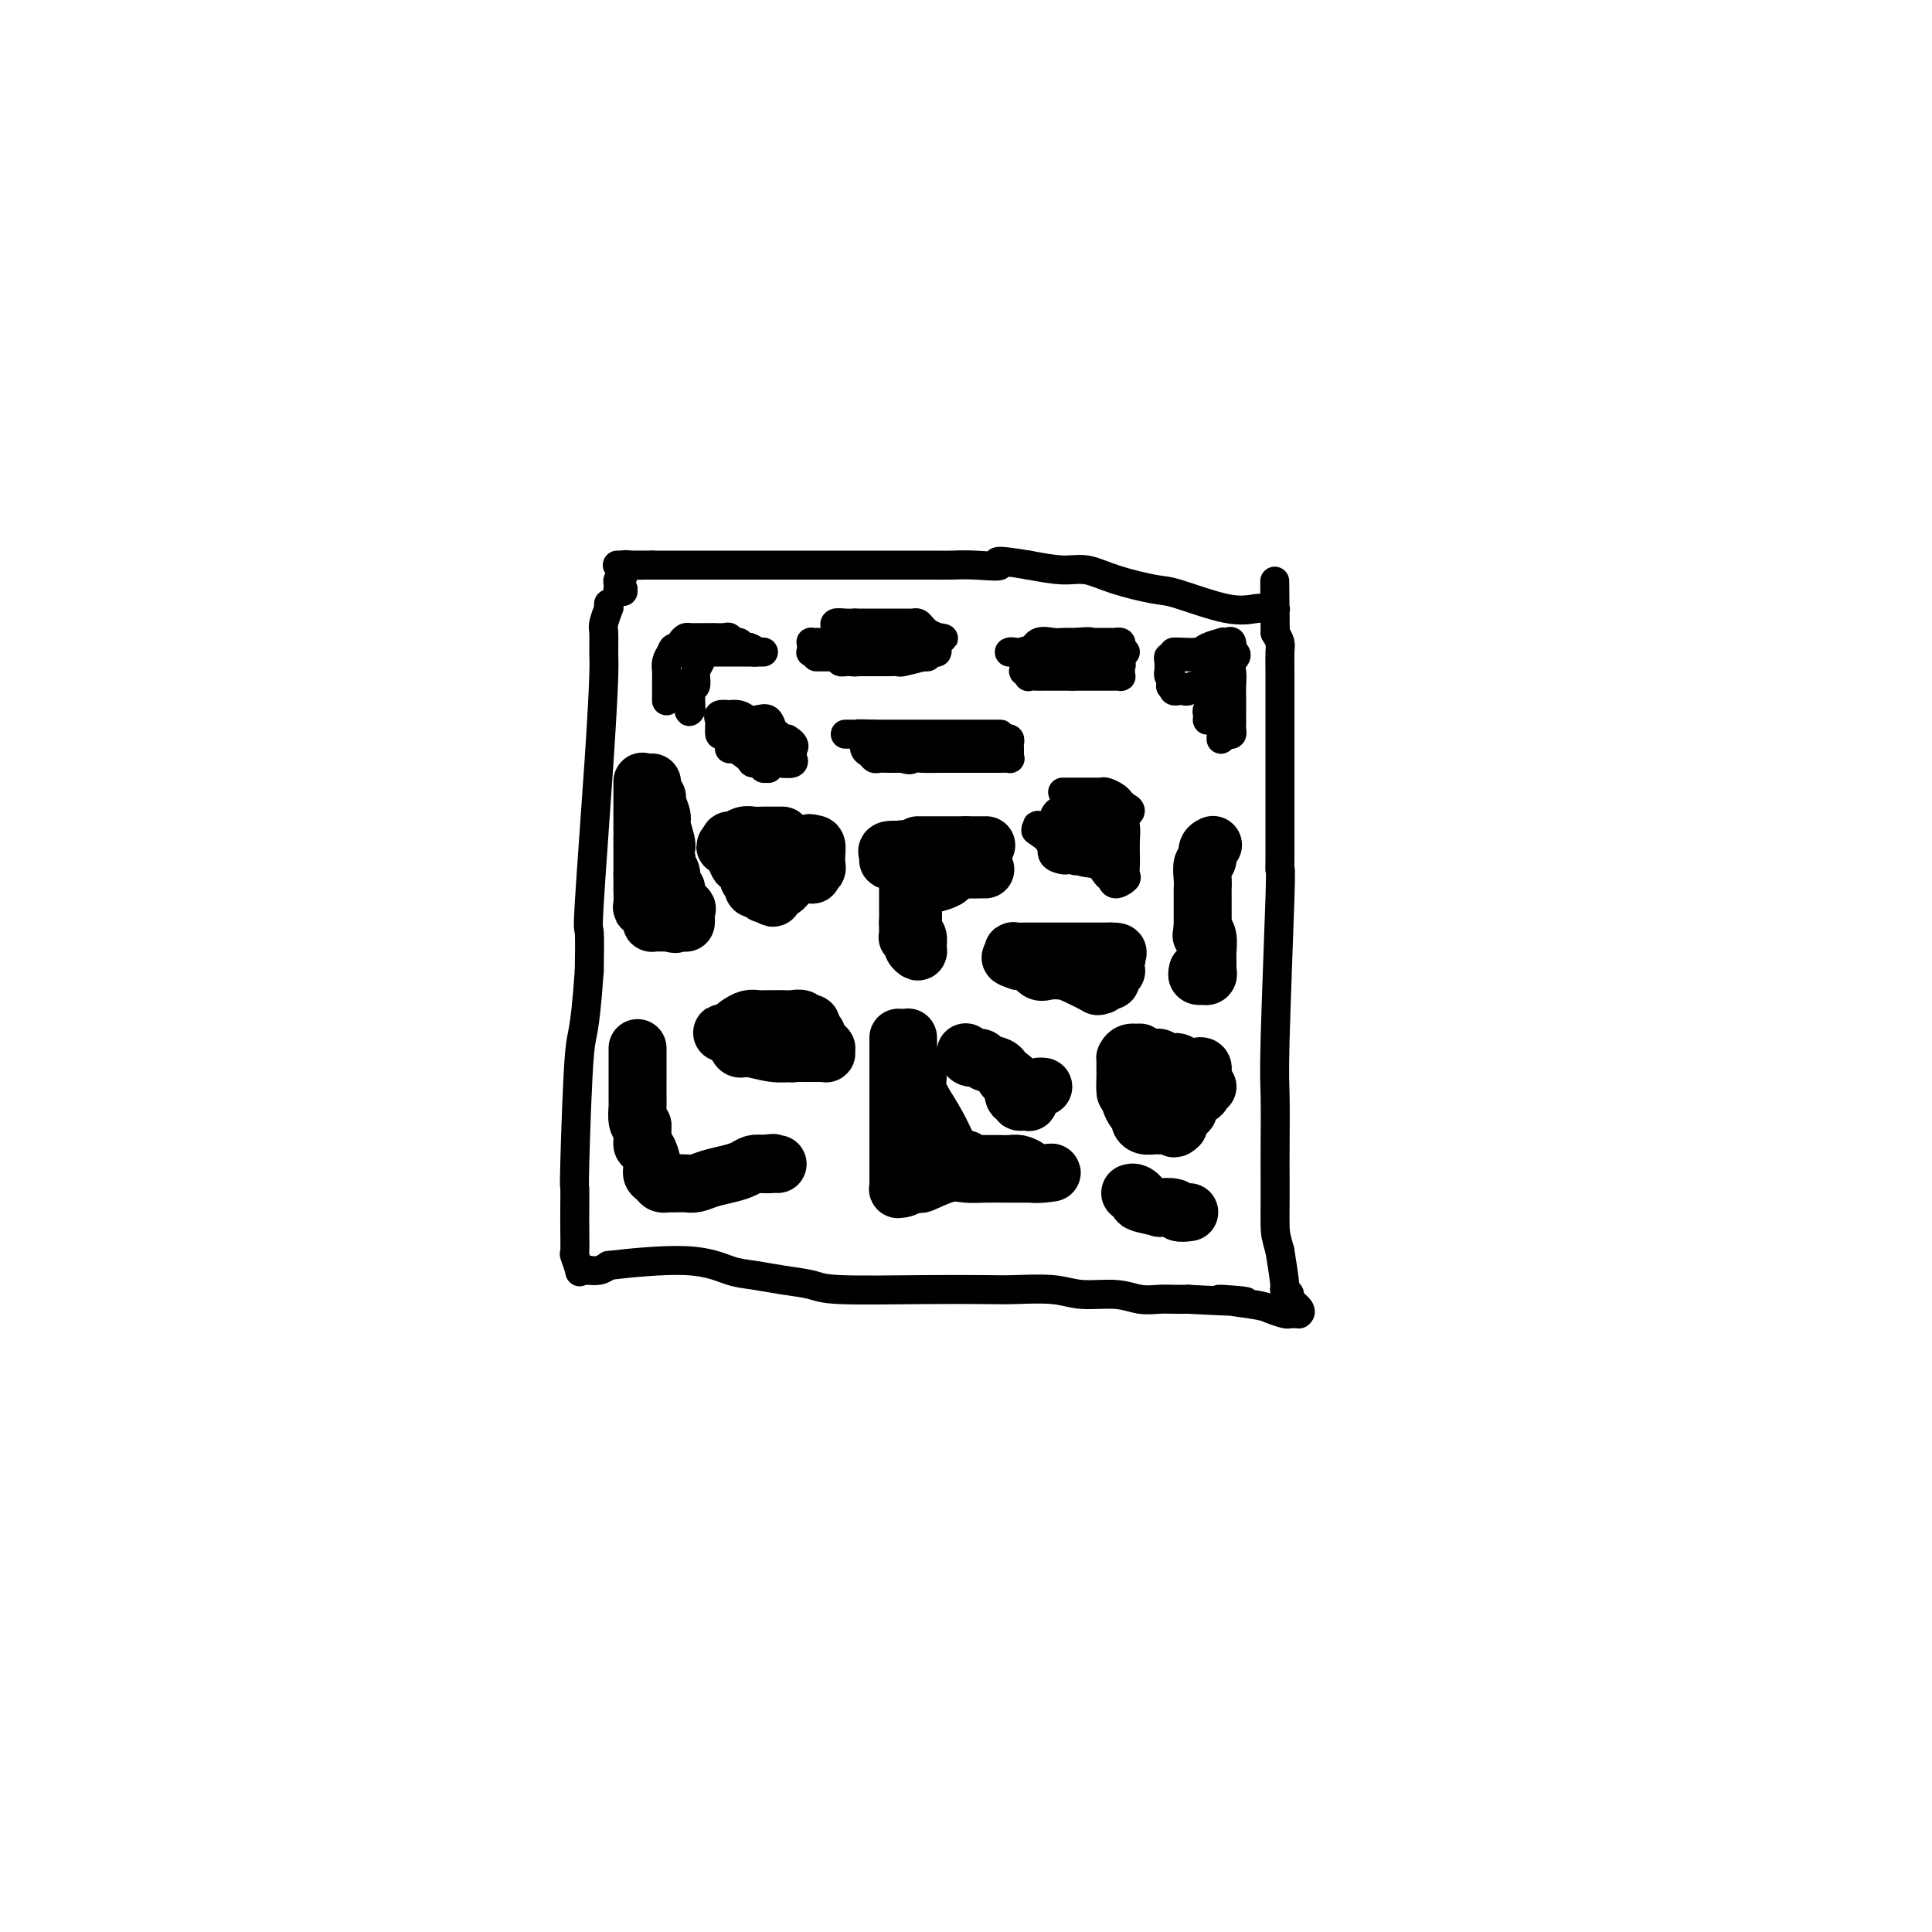 <svg viewBox='0 0 400 400' version='1.1' xmlns='http://www.w3.org/2000/svg' xmlns:xlink='http://www.w3.org/1999/xlink'><g fill='none' stroke='#000000' stroke-width='6' stroke-linecap='round' stroke-linejoin='round'><path d='M126,125c-0.030,0.505 -0.061,1.010 0,1c0.061,-0.010 0.213,-0.534 0,0c-0.213,0.534 -0.791,2.127 -1,3c-0.209,0.873 -0.049,1.028 0,2c0.049,0.972 -0.011,2.762 0,4c0.011,1.238 0.094,1.923 0,5c-0.094,3.077 -0.365,8.546 -1,18c-0.635,9.454 -1.632,22.891 -2,29c-0.368,6.109 -0.105,4.888 0,6c0.105,1.112 0.053,4.556 0,8'/><path d='M122,201c-1.011,14.276 -1.539,11.964 -2,17c-0.461,5.036 -0.856,17.418 -1,23c-0.144,5.582 -0.039,4.364 0,5c0.039,0.636 0.011,3.128 0,4c-0.011,0.872 -0.004,0.126 0,0c0.004,-0.126 0.005,0.370 0,1c-0.005,0.630 -0.016,1.395 0,3c0.016,1.605 0.060,4.052 0,5c-0.060,0.948 -0.222,0.398 0,1c0.222,0.602 0.828,2.357 1,3c0.172,0.643 -0.092,0.173 0,0c0.092,-0.173 0.538,-0.049 1,0c0.462,0.049 0.938,0.023 1,0c0.062,-0.023 -0.291,-0.045 0,0c0.291,0.045 1.226,0.156 2,0c0.774,-0.156 1.387,-0.578 2,-1'/><path d='M126,262c4.067,-0.490 11.236,-1.214 16,-1c4.764,0.214 7.124,1.368 9,2c1.876,0.632 3.269,0.744 5,1c1.731,0.256 3.800,0.657 6,1c2.200,0.343 4.531,0.628 6,1c1.469,0.372 2.076,0.831 6,1c3.924,0.169 11.166,0.049 17,0c5.834,-0.049 10.261,-0.028 13,0c2.739,0.028 3.789,0.064 6,0c2.211,-0.064 5.582,-0.227 8,0c2.418,0.227 3.883,0.846 6,1c2.117,0.154 4.888,-0.155 7,0c2.112,0.155 3.566,0.773 5,1c1.434,0.227 2.848,0.061 4,0c1.152,-0.061 2.044,-0.017 3,0c0.956,0.017 1.978,0.009 3,0'/><path d='M246,269c19.838,1.034 9.434,0.119 7,0c-2.434,-0.119 3.102,0.556 6,1c2.898,0.444 3.159,0.655 4,1c0.841,0.345 2.264,0.824 3,1c0.736,0.176 0.785,0.048 1,0c0.215,-0.048 0.596,-0.015 1,0c0.404,0.015 0.833,0.011 1,0c0.167,-0.011 0.074,-0.030 0,0c-0.074,0.030 -0.129,0.109 0,0c0.129,-0.109 0.442,-0.406 0,-1c-0.442,-0.594 -1.638,-1.485 -2,-2c-0.362,-0.515 0.109,-0.653 0,-1c-0.109,-0.347 -0.799,-0.901 -1,-1c-0.201,-0.099 0.085,0.257 0,-1c-0.085,-1.257 -0.543,-4.129 -1,-7'/><path d='M265,259c-0.845,-2.901 -0.958,-3.654 -1,-5c-0.042,-1.346 -0.012,-3.285 0,-5c0.012,-1.715 0.007,-3.207 0,-5c-0.007,-1.793 -0.016,-3.888 0,-7c0.016,-3.112 0.057,-7.243 0,-10c-0.057,-2.757 -0.211,-4.142 0,-12c0.211,-7.858 0.789,-22.189 1,-29c0.211,-6.811 0.057,-6.103 0,-6c-0.057,0.103 -0.015,-0.401 0,-2c0.015,-1.599 0.004,-4.295 0,-7c-0.004,-2.705 -0.000,-5.421 0,-10c0.000,-4.579 -0.003,-11.023 0,-15c0.003,-3.977 0.011,-5.489 0,-7c-0.011,-1.511 -0.041,-3.022 0,-4c0.041,-0.978 0.155,-1.422 0,-2c-0.155,-0.578 -0.577,-1.289 -1,-2'/><path d='M264,131c-0.156,-20.150 -0.044,-6.523 0,-2c0.044,4.523 0.022,-0.056 0,-2c-0.022,-1.944 -0.045,-1.253 0,-1c0.045,0.253 0.157,0.068 0,0c-0.157,-0.068 -0.582,-0.019 -1,0c-0.418,0.019 -0.829,0.008 -1,0c-0.171,-0.008 -0.101,-0.013 0,0c0.101,0.013 0.233,0.043 0,0c-0.233,-0.043 -0.830,-0.161 -2,0c-1.170,0.161 -2.914,0.599 -6,0c-3.086,-0.599 -7.516,-2.237 -10,-3c-2.484,-0.763 -3.022,-0.652 -5,-1c-1.978,-0.348 -5.396,-1.155 -8,-2c-2.604,-0.845 -4.393,-1.727 -6,-2c-1.607,-0.273 -3.030,0.065 -5,0c-1.970,-0.065 -4.485,-0.532 -7,-1'/><path d='M213,117c-9.025,-1.547 -6.089,-0.415 -6,0c0.089,0.415 -2.669,0.111 -5,0c-2.331,-0.111 -4.234,-0.030 -5,0c-0.766,0.030 -0.394,0.008 -5,0c-4.606,-0.008 -14.192,-0.002 -21,0c-6.808,0.002 -10.840,0.001 -13,0c-2.160,-0.001 -2.447,-0.000 -3,0c-0.553,0.000 -1.370,0.000 -2,0c-0.630,-0.000 -1.072,-0.000 -2,0c-0.928,0.000 -2.343,0.000 -4,0c-1.657,-0.000 -3.557,-0.000 -5,0c-1.443,0.000 -2.428,0.000 -3,0c-0.572,-0.000 -0.731,-0.000 -1,0c-0.269,0.000 -0.649,0.000 -1,0c-0.351,-0.000 -0.672,-0.000 -1,0c-0.328,0.000 -0.664,0.000 -1,0'/><path d='M135,117c-12.718,-0.004 -5.513,-0.015 -3,0c2.513,0.015 0.334,0.055 -1,0c-1.334,-0.055 -1.822,-0.207 -2,0c-0.178,0.207 -0.047,0.773 0,1c0.047,0.227 0.009,0.117 0,0c-0.009,-0.117 0.012,-0.239 0,0c-0.012,0.239 -0.056,0.838 0,1c0.056,0.162 0.211,-0.114 0,0c-0.211,0.114 -0.789,0.619 -1,1c-0.211,0.381 -0.054,0.638 0,1c0.054,0.362 0.004,0.829 0,1c-0.004,0.171 0.037,0.046 0,0c-0.037,-0.046 -0.154,-0.013 0,0c0.154,0.013 0.577,0.007 1,0'/><path d='M129,122c0.000,0.833 0.000,0.417 0,0'/><path d='M138,145c-0.000,0.090 -0.000,0.180 0,0c0.000,-0.180 0.000,-0.628 0,-1c-0.000,-0.372 -0.001,-0.666 0,-1c0.001,-0.334 0.003,-0.708 0,-1c-0.003,-0.292 -0.011,-0.501 0,-1c0.011,-0.499 0.041,-1.288 0,-2c-0.041,-0.712 -0.155,-1.346 0,-2c0.155,-0.654 0.577,-1.327 1,-2'/><path d='M139,135c0.394,-1.575 0.878,-0.513 1,0c0.122,0.513 -0.118,0.477 0,0c0.118,-0.477 0.595,-1.396 1,-2c0.405,-0.604 0.739,-0.894 1,-1c0.261,-0.106 0.448,-0.028 1,0c0.552,0.028 1.471,0.008 2,0c0.529,-0.008 0.670,-0.002 1,0c0.330,0.002 0.848,-0.001 1,0c0.152,0.001 -0.061,0.004 0,0c0.061,-0.004 0.398,-0.016 1,0c0.602,0.016 1.471,0.061 2,0c0.529,-0.061 0.719,-0.226 1,0c0.281,0.226 0.653,0.844 1,1c0.347,0.156 0.670,-0.150 1,0c0.330,0.150 0.666,0.757 1,1c0.334,0.243 0.667,0.121 1,0'/><path d='M155,134c1.729,0.536 1.053,0.876 1,1c-0.053,0.124 0.519,0.033 1,0c0.481,-0.033 0.873,-0.009 1,0c0.127,0.009 -0.010,0.002 0,0c0.010,-0.002 0.168,-0.001 0,0c-0.168,0.001 -0.661,0.000 -1,0c-0.339,-0.000 -0.525,-0.000 -1,0c-0.475,0.000 -1.241,0.000 -2,0c-0.759,-0.000 -1.513,-0.000 -2,0c-0.487,0.000 -0.708,0.000 -1,0c-0.292,-0.000 -0.656,-0.000 -1,0c-0.344,0.000 -0.670,0.000 -1,0c-0.330,-0.000 -0.666,-0.000 -1,0c-0.334,0.000 -0.667,0.000 -1,0'/><path d='M147,135c-1.869,0.014 -1.040,0.049 -1,0c0.040,-0.049 -0.707,-0.180 -1,0c-0.293,0.180 -0.131,0.673 0,1c0.131,0.327 0.232,0.488 0,1c-0.232,0.512 -0.798,1.376 -1,2c-0.202,0.624 -0.040,1.007 0,1c0.040,-0.007 -0.042,-0.406 0,0c0.042,0.406 0.207,1.615 0,2c-0.207,0.385 -0.788,-0.055 -1,0c-0.212,0.055 -0.057,0.606 0,1c0.057,0.394 0.015,0.631 0,1c-0.015,0.369 -0.004,0.868 0,1c0.004,0.132 0.001,-0.105 0,0c-0.001,0.105 -0.001,0.553 0,1'/><path d='M143,146c-0.622,1.933 -0.178,1.267 0,1c0.178,-0.267 0.089,-0.133 0,0'/><path d='M159,159c0.000,0.000 0.100,0.100 0.1,0.1'/><path d='M159,159c0.129,-0.031 0.258,-0.063 0,0c-0.258,0.063 -0.902,0.219 -1,0c-0.098,-0.219 0.352,-0.814 0,-1c-0.352,-0.186 -1.506,0.036 -2,0c-0.494,-0.036 -0.328,-0.329 -1,-1c-0.672,-0.671 -2.181,-1.719 -3,-2c-0.819,-0.281 -0.948,0.205 -1,0c-0.052,-0.205 -0.026,-1.103 0,-2'/><path d='M151,153c-1.691,-1.051 -1.919,-0.678 -2,-1c-0.081,-0.322 -0.014,-1.340 0,-2c0.014,-0.660 -0.026,-0.961 0,-1c0.026,-0.039 0.118,0.185 0,0c-0.118,-0.185 -0.446,-0.778 0,-1c0.446,-0.222 1.666,-0.073 2,0c0.334,0.073 -0.219,0.070 0,0c0.219,-0.070 1.210,-0.208 2,0c0.790,0.208 1.377,0.762 2,1c0.623,0.238 1.280,0.158 2,0c0.720,-0.158 1.502,-0.396 2,0c0.498,0.396 0.711,1.426 1,2c0.289,0.574 0.655,0.693 1,1c0.345,0.307 0.670,0.802 1,1c0.330,0.198 0.665,0.099 1,0'/><path d='M163,153c2.084,1.260 1.293,1.911 1,2c-0.293,0.089 -0.089,-0.383 0,0c0.089,0.383 0.063,1.620 0,2c-0.063,0.380 -0.163,-0.098 0,0c0.163,0.098 0.589,0.773 0,1c-0.589,0.227 -2.195,0.005 -3,0c-0.805,-0.005 -0.811,0.207 -1,0c-0.189,-0.207 -0.562,-0.834 -1,-1c-0.438,-0.166 -0.940,0.128 -1,0c-0.060,-0.128 0.324,-0.679 0,-1c-0.324,-0.321 -1.355,-0.412 -2,-1c-0.645,-0.588 -0.905,-1.673 -1,-2c-0.095,-0.327 -0.026,0.104 0,0c0.026,-0.104 0.007,-0.744 0,-1c-0.007,-0.256 -0.004,-0.128 0,0'/><path d='M169,136c0.343,0.000 0.686,0.000 1,0c0.314,0.000 0.598,0.000 1,0c0.402,0.000 0.922,-0.000 2,0c1.078,0.000 2.714,0.000 4,0c1.286,0.000 2.221,0.000 3,0c0.779,0.000 1.402,0.000 2,0c0.598,0.000 1.171,0.000 2,0c0.829,0.000 1.915,0.000 3,0'/><path d='M187,136c2.823,0.000 0.881,0.000 1,0c0.119,-0.000 2.299,-0.001 3,0c0.701,0.001 -0.075,0.004 0,0c0.075,-0.004 1.002,-0.015 1,0c-0.002,0.015 -0.935,0.057 -1,0c-0.065,-0.057 0.736,-0.211 0,0c-0.736,0.211 -3.010,0.789 -4,1c-0.990,0.211 -0.698,0.057 -1,0c-0.302,-0.057 -1.199,-0.015 -2,0c-0.801,0.015 -1.508,0.004 -2,0c-0.492,-0.004 -0.771,-0.001 -1,0c-0.229,0.001 -0.408,0.000 -1,0c-0.592,-0.000 -1.598,-0.000 -2,0c-0.402,0.000 -0.201,0.000 0,0'/><path d='M178,137c-2.189,0.154 -1.161,0.039 -1,0c0.161,-0.039 -0.544,-0.000 -1,0c-0.456,0.000 -0.662,-0.037 -1,0c-0.338,0.037 -0.809,0.147 -1,0c-0.191,-0.147 -0.104,-0.551 0,-1c0.104,-0.449 0.224,-0.942 0,-1c-0.224,-0.058 -0.792,0.320 -1,0c-0.208,-0.320 -0.056,-1.339 0,-2c0.056,-0.661 0.015,-0.965 0,-1c-0.015,-0.035 -0.006,0.197 0,0c0.006,-0.197 0.007,-0.823 0,-1c-0.007,-0.177 -0.024,0.096 0,0c0.024,-0.096 0.089,-0.562 0,-1c-0.089,-0.438 -0.332,-0.849 0,-1c0.332,-0.151 1.238,-0.043 2,0c0.762,0.043 1.381,0.022 2,0'/><path d='M177,129c0.797,0.000 0.791,0.000 1,0c0.209,-0.000 0.634,-0.000 1,0c0.366,0.000 0.675,0.000 1,0c0.325,-0.000 0.668,-0.000 1,0c0.332,0.000 0.652,0.000 1,0c0.348,-0.000 0.723,-0.000 1,0c0.277,0.000 0.455,0.000 1,0c0.545,-0.000 1.455,-0.001 2,0c0.545,0.001 0.723,0.003 1,0c0.277,-0.003 0.653,-0.011 1,0c0.347,0.011 0.666,0.041 1,0c0.334,-0.041 0.683,-0.152 1,0c0.317,0.152 0.600,0.566 1,1c0.400,0.434 0.915,0.886 1,1c0.085,0.114 -0.262,-0.110 0,0c0.262,0.110 1.131,0.555 2,1'/><path d='M194,132c2.629,0.415 0.703,-0.046 0,0c-0.703,0.046 -0.181,0.601 0,1c0.181,0.399 0.021,0.643 0,1c-0.021,0.357 0.098,0.828 0,1c-0.098,0.172 -0.413,0.046 -1,0c-0.587,-0.046 -1.448,-0.012 -2,0c-0.552,0.012 -0.796,0.003 -1,0c-0.204,-0.003 -0.368,-0.001 -1,0c-0.632,0.001 -1.730,0.000 -2,0c-0.270,-0.000 0.290,-0.000 0,0c-0.290,0.000 -1.428,0.000 -2,0c-0.572,-0.000 -0.576,-0.000 -1,0c-0.424,0.000 -1.268,0.000 -2,0c-0.732,-0.000 -1.352,-0.000 -2,0c-0.648,0.000 -1.324,0.000 -2,0'/><path d='M178,135c-2.598,0.000 -1.092,0.000 -1,0c0.092,0.000 -1.228,0.000 -2,0c-0.772,0.000 -0.994,0.000 -1,0c-0.006,-0.000 0.205,0.000 0,0c-0.205,0.000 -0.825,0.000 -1,0c-0.175,0.000 0.094,0.000 0,0c-0.094,0.000 -0.550,0.000 -1,0c-0.450,0.000 -0.894,0.000 -1,0c-0.106,0.000 0.125,0.000 0,0c-0.125,0.000 -0.607,0.000 -1,0c-0.393,0.000 -0.696,0.000 -1,0'/><path d='M169,135c-1.332,0.003 -0.160,0.011 0,0c0.160,-0.011 -0.690,-0.041 -1,0c-0.310,0.041 -0.079,0.155 0,0c0.079,-0.155 0.007,-0.577 0,-1c-0.007,-0.423 0.053,-0.845 0,-1c-0.053,-0.155 -0.218,-0.041 0,0c0.218,0.041 0.818,0.011 1,0c0.182,-0.011 -0.053,-0.003 0,0c0.053,0.003 0.393,0.001 1,0c0.607,-0.001 1.482,-0.000 2,0c0.518,0.000 0.678,0.000 1,0c0.322,-0.000 0.806,-0.000 1,0c0.194,0.000 0.097,0.000 0,0'/><path d='M174,133c0.955,-0.309 0.844,-0.083 1,0c0.156,0.083 0.581,0.022 1,0c0.419,-0.022 0.834,-0.006 1,0c0.166,0.006 0.083,0.003 0,0'/><path d='M179,153c0.024,-0.204 0.047,-0.409 0,0c-0.047,0.409 -0.165,1.430 0,2c0.165,0.570 0.613,0.689 1,1c0.387,0.311 0.712,0.815 1,1c0.288,0.185 0.539,0.050 1,0c0.461,-0.050 1.132,-0.014 2,0c0.868,0.014 1.934,0.007 3,0'/><path d='M187,157c1.620,0.619 1.670,0.166 2,0c0.330,-0.166 0.941,-0.044 2,0c1.059,0.044 2.566,0.012 4,0c1.434,-0.012 2.794,-0.003 4,0c1.206,0.003 2.256,0.002 3,0c0.744,-0.002 1.180,-0.003 2,0c0.820,0.003 2.024,0.011 3,0c0.976,-0.011 1.726,-0.041 2,0c0.274,0.041 0.073,0.152 0,0c-0.073,-0.152 -0.019,-0.566 0,-1c0.019,-0.434 0.002,-0.887 0,-1c-0.002,-0.113 0.010,0.113 0,0c-0.010,-0.113 -0.044,-0.566 0,-1c0.044,-0.434 0.166,-0.847 0,-1c-0.166,-0.153 -0.619,-0.044 -1,0c-0.381,0.044 -0.691,0.022 -1,0'/><path d='M207,153c-0.013,-0.845 -0.045,-0.959 0,-1c0.045,-0.041 0.166,-0.011 0,0c-0.166,0.011 -0.621,0.003 -1,0c-0.379,-0.003 -0.684,-0.001 -1,0c-0.316,0.001 -0.643,0.000 -1,0c-0.357,-0.000 -0.742,-0.000 -1,0c-0.258,0.000 -0.388,0.000 -1,0c-0.612,-0.000 -1.707,-0.000 -2,0c-0.293,0.000 0.214,0.000 0,0c-0.214,-0.000 -1.151,-0.000 -2,0c-0.849,0.000 -1.609,0.000 -2,0c-0.391,-0.000 -0.411,-0.000 -1,0c-0.589,0.000 -1.745,0.000 -3,0c-1.255,-0.000 -2.607,-0.000 -4,0c-1.393,0.000 -2.827,0.000 -4,0c-1.173,-0.000 -2.087,-0.000 -3,0'/><path d='M181,152c-4.652,-0.155 -3.283,-0.041 -3,0c0.283,0.041 -0.519,0.011 -1,0c-0.481,-0.011 -0.640,-0.003 -1,0c-0.360,0.003 -0.920,0.001 -1,0c-0.080,-0.001 0.319,-0.000 1,0c0.681,0.000 1.645,0.000 2,0c0.355,-0.000 0.101,-0.000 0,0c-0.101,0.000 -0.051,0.000 0,0'/><path d='M209,135c-0.033,0.016 -0.066,0.033 0,0c0.066,-0.033 0.230,-0.114 1,0c0.770,0.114 2.146,0.423 3,0c0.854,-0.423 1.185,-1.577 2,-2c0.815,-0.423 2.115,-0.113 3,0c0.885,0.113 1.354,0.030 2,0c0.646,-0.030 1.470,-0.009 2,0c0.530,0.009 0.765,0.004 1,0'/><path d='M223,133c2.835,-0.309 2.921,-0.083 3,0c0.079,0.083 0.150,0.022 1,0c0.850,-0.022 2.480,-0.007 3,0c0.520,0.007 -0.071,0.005 0,0c0.071,-0.005 0.804,-0.012 1,0c0.196,0.012 -0.144,0.042 0,0c0.144,-0.042 0.771,-0.156 1,0c0.229,0.156 0.061,0.581 0,1c-0.061,0.419 -0.016,0.833 0,1c0.016,0.167 0.004,0.086 0,0c-0.004,-0.086 -0.001,-0.177 0,0c0.001,0.177 0.000,0.622 0,1c-0.000,0.378 -0.000,0.689 0,1'/><path d='M232,137c0.308,0.801 0.079,0.803 0,1c-0.079,0.197 -0.006,0.589 0,1c0.006,0.411 -0.053,0.842 0,1c0.053,0.158 0.218,0.042 0,0c-0.218,-0.042 -0.818,-0.011 -1,0c-0.182,0.011 0.054,0.003 0,0c-0.054,-0.003 -0.400,-0.001 -1,0c-0.600,0.001 -1.456,0.000 -2,0c-0.544,-0.000 -0.776,-0.000 -1,0c-0.224,0.000 -0.442,0.000 -1,0c-0.558,-0.000 -1.458,-0.000 -2,0c-0.542,0.000 -0.726,0.000 -1,0c-0.274,-0.000 -0.637,-0.000 -1,0'/><path d='M222,140c-1.727,-0.000 -1.044,-0.000 -1,0c0.044,0.000 -0.550,0.000 -1,0c-0.450,-0.000 -0.755,-0.000 -1,0c-0.245,0.000 -0.429,0.001 -1,0c-0.571,-0.001 -1.530,-0.004 -2,0c-0.470,0.004 -0.452,0.016 -1,0c-0.548,-0.016 -1.664,-0.060 -2,0c-0.336,0.060 0.106,0.225 0,0c-0.106,-0.225 -0.761,-0.838 -1,-1c-0.239,-0.162 -0.061,0.128 0,0c0.061,-0.128 0.006,-0.673 0,-1c-0.006,-0.327 0.037,-0.434 0,-1c-0.037,-0.566 -0.153,-1.590 0,-2c0.153,-0.410 0.577,-0.205 1,0'/><path d='M213,135c0.025,-0.774 0.086,-0.207 0,0c-0.086,0.207 -0.319,0.056 0,0c0.319,-0.056 1.189,-0.015 2,0c0.811,0.015 1.562,0.004 2,0c0.438,-0.004 0.563,-0.001 1,0c0.437,0.001 1.187,0.000 2,0c0.813,-0.000 1.689,-0.000 2,0c0.311,0.000 0.058,0.000 1,0c0.942,-0.000 3.078,-0.000 4,0c0.922,0.000 0.629,0.000 1,0c0.371,-0.000 1.406,-0.000 2,0c0.594,0.000 0.748,0.000 1,0c0.252,-0.000 0.604,-0.000 1,0c0.396,0.000 0.837,0.000 1,0c0.163,-0.000 0.046,-0.000 0,0c-0.046,0.000 -0.023,0.000 0,0'/><path d='M243,135c-0.001,0.006 -0.003,0.012 0,0c0.003,-0.012 0.010,-0.042 1,0c0.990,0.042 2.962,0.155 4,0c1.038,-0.155 1.144,-0.580 2,-1c0.856,-0.420 2.464,-0.837 3,-1c0.536,-0.163 -0.000,-0.071 0,0c0.000,0.071 0.536,0.122 1,0c0.464,-0.122 0.856,-0.418 1,0c0.144,0.418 0.041,1.548 0,2c-0.041,0.452 -0.021,0.226 0,0'/><path d='M255,135c1.856,0.372 0.497,1.302 0,2c-0.497,0.698 -0.133,1.164 0,2c0.133,0.836 0.036,2.042 0,3c-0.036,0.958 -0.010,1.667 0,2c0.010,0.333 0.003,0.288 0,1c-0.003,0.712 -0.001,2.179 0,3c0.001,0.821 0.001,0.994 0,1c-0.001,0.006 -0.003,-0.156 0,0c0.003,0.156 0.012,0.630 0,1c-0.012,0.370 -0.044,0.635 0,1c0.044,0.365 0.166,0.829 0,1c-0.166,0.171 -0.619,0.049 -1,0c-0.381,-0.049 -0.691,-0.024 -1,0'/><path d='M253,152c-0.338,2.448 -0.182,0.068 0,-1c0.182,-1.068 0.389,-0.825 0,-1c-0.389,-0.175 -1.373,-0.769 -2,-1c-0.627,-0.231 -0.896,-0.100 -1,0c-0.104,0.100 -0.042,0.167 0,0c0.042,-0.167 0.064,-0.569 0,-1c-0.064,-0.431 -0.213,-0.890 0,-1c0.213,-0.110 0.789,0.130 1,0c0.211,-0.130 0.056,-0.629 0,-1c-0.056,-0.371 -0.015,-0.615 0,-1c0.015,-0.385 0.004,-0.911 0,-1c-0.004,-0.089 -0.001,0.260 0,0c0.001,-0.260 0.001,-1.130 0,-2'/><path d='M251,142c-0.321,-1.486 -0.124,-0.202 0,0c0.124,0.202 0.176,-0.679 0,-1c-0.176,-0.321 -0.581,-0.082 -1,0c-0.419,0.082 -0.851,0.007 -1,0c-0.149,-0.007 -0.015,0.054 0,0c0.015,-0.054 -0.090,-0.225 0,0c0.090,0.225 0.375,0.845 0,1c-0.375,0.155 -1.411,-0.154 -2,0c-0.589,0.154 -0.732,0.770 -1,1c-0.268,0.230 -0.659,0.072 -1,0c-0.341,-0.072 -0.630,-0.058 -1,0c-0.370,0.058 -0.820,0.159 -1,0c-0.180,-0.159 -0.090,-0.580 0,-1'/><path d='M243,142c-1.254,0.049 -0.389,0.173 0,0c0.389,-0.173 0.301,-0.641 0,-1c-0.301,-0.359 -0.814,-0.608 -1,-1c-0.186,-0.392 -0.046,-0.928 0,-1c0.046,-0.072 -0.002,0.321 0,0c0.002,-0.321 0.055,-1.354 0,-2c-0.055,-0.646 -0.218,-0.905 0,-1c0.218,-0.095 0.817,-0.025 1,0c0.183,0.025 -0.048,0.007 0,0c0.048,-0.007 0.377,-0.002 1,0c0.623,0.002 1.540,0.000 2,0c0.460,-0.000 0.464,-0.000 1,0c0.536,0.000 1.606,0.000 2,0c0.394,-0.000 0.113,-0.000 0,0c-0.113,0.000 -0.056,0.000 0,0'/><path d='M249,136c1.265,0.162 0.927,0.565 1,1c0.073,0.435 0.556,0.900 1,1c0.444,0.100 0.850,-0.165 1,0c0.150,0.165 0.043,0.762 0,1c-0.043,0.238 -0.021,0.119 0,0'/><path d='M220,164c0.242,0.000 0.485,0.000 1,0c0.515,-0.000 1.303,-0.001 2,0c0.697,0.001 1.304,0.003 2,0c0.696,-0.003 1.482,-0.012 2,0c0.518,0.012 0.769,0.045 1,0c0.231,-0.045 0.443,-0.167 1,0c0.557,0.167 1.458,0.622 2,1c0.542,0.378 0.726,0.679 1,1c0.274,0.321 0.637,0.660 1,1'/><path d='M233,167c2.011,0.833 0.539,1.416 0,2c-0.539,0.584 -0.145,1.168 0,2c0.145,0.832 0.041,1.910 0,3c-0.041,1.090 -0.018,2.192 0,3c0.018,0.808 0.030,1.324 0,2c-0.030,0.676 -0.102,1.514 0,2c0.102,0.486 0.377,0.620 0,1c-0.377,0.380 -1.406,1.005 -2,1c-0.594,-0.005 -0.753,-0.640 -1,-1c-0.247,-0.360 -0.581,-0.446 -1,-1c-0.419,-0.554 -0.924,-1.577 -2,-2c-1.076,-0.423 -2.722,-0.246 -4,-1c-1.278,-0.754 -2.188,-2.439 -3,-3c-0.812,-0.561 -1.526,0.003 -2,0c-0.474,-0.003 -0.707,-0.572 -1,-1c-0.293,-0.428 -0.647,-0.714 -1,-1'/><path d='M216,173c-2.555,-1.713 -1.441,-0.997 -1,-1c0.441,-0.003 0.210,-0.726 0,-1c-0.210,-0.274 -0.400,-0.101 0,0c0.400,0.101 1.389,0.129 2,0c0.611,-0.129 0.845,-0.417 1,-1c0.155,-0.583 0.230,-1.463 1,-2c0.770,-0.537 2.235,-0.733 3,-1c0.765,-0.267 0.831,-0.605 1,-1c0.169,-0.395 0.442,-0.847 1,-1c0.558,-0.153 1.403,-0.008 2,0c0.597,0.008 0.948,-0.121 1,0c0.052,0.121 -0.193,0.491 0,1c0.193,0.509 0.825,1.157 1,2c0.175,0.843 -0.107,1.881 0,3c0.107,1.119 0.602,2.320 1,3c0.398,0.680 0.699,0.840 1,1'/><path d='M230,175c0.466,1.712 0.131,0.991 0,1c-0.131,0.009 -0.057,0.749 0,1c0.057,0.251 0.096,0.013 0,0c-0.096,-0.013 -0.326,0.200 -1,0c-0.674,-0.200 -1.791,-0.814 -2,-1c-0.209,-0.186 0.491,0.055 0,0c-0.491,-0.055 -2.172,-0.407 -3,0c-0.828,0.407 -0.804,1.571 -1,2c-0.196,0.429 -0.613,0.121 -1,0c-0.387,-0.121 -0.745,-0.057 -1,0c-0.255,0.057 -0.408,0.106 -1,0c-0.592,-0.106 -1.623,-0.369 -2,-1c-0.377,-0.631 -0.102,-1.631 0,-2c0.102,-0.369 0.029,-0.105 0,0c-0.029,0.105 -0.015,0.053 0,0'/><path d='M222,175c0.000,0.000 0.000,0.000 0,0c0.000,0.000 0.000,0.000 0,0'/><path d='M227,171c-0.107,0.000 -0.213,0.000 -1,0c-0.787,0.000 -2.254,0.000 -3,0c-0.746,-0.000 -0.771,0.000 -1,0c-0.229,0.000 -0.661,0.000 -1,0c-0.339,0.000 -0.586,0.000 -1,0c-0.414,0.000 -0.996,0.000 -1,0c-0.004,0.000 0.570,0.000 1,0c0.430,0.000 0.715,0.000 1,0'/><path d='M221,171c-0.564,0.000 1.025,0.000 2,0c0.975,-0.000 1.337,0.000 2,0c0.663,0.000 1.628,0.000 2,0c0.372,0.000 0.151,0.000 0,0c-0.151,0.000 -0.233,0.000 0,0c0.233,0.000 0.781,0.000 1,0c0.219,0.000 0.110,0.000 0,0'/></g>
<g fill='none' stroke='#000000' stroke-width='12' stroke-linecap='round' stroke-linejoin='round'><path d='M251,175c0.121,-0.055 0.243,-0.110 0,0c-0.243,0.110 -0.850,0.386 -1,1c-0.150,0.614 0.156,1.568 0,2c-0.156,0.432 -0.774,0.342 -1,1c-0.226,0.658 -0.061,2.064 0,3c0.061,0.936 0.016,1.403 0,2c-0.016,0.597 -0.004,1.326 0,2c0.004,0.674 0.001,1.294 0,2c-0.001,0.706 -0.000,1.498 0,2c0.000,0.502 0.000,0.715 0,1c-0.000,0.285 -0.000,0.643 0,1'/><path d='M249,192c-0.370,2.837 -0.295,1.428 0,1c0.295,-0.428 0.811,0.124 1,1c0.189,0.876 0.050,2.076 0,3c-0.050,0.924 -0.012,1.572 0,2c0.012,0.428 -0.001,0.637 0,1c0.001,0.363 0.015,0.882 0,1c-0.015,0.118 -0.060,-0.164 0,0c0.060,0.164 0.226,0.773 0,1c-0.226,0.227 -0.844,0.071 -1,0c-0.156,-0.071 0.150,-0.058 0,0c-0.150,0.058 -0.757,0.159 -1,0c-0.243,-0.159 -0.121,-0.580 0,-1'/><path d='M248,201c-0.167,1.500 -0.083,0.750 0,0'/><path d='M250,225c-0.436,-0.087 -0.873,-0.173 -1,0c-0.127,0.173 0.054,0.606 0,1c-0.054,0.394 -0.344,0.751 -1,1c-0.656,0.249 -1.678,0.392 -2,1c-0.322,0.608 0.057,1.683 0,2c-0.057,0.317 -0.551,-0.122 -1,0c-0.449,0.122 -0.852,0.806 -1,1c-0.148,0.194 -0.040,-0.102 0,0c0.040,0.102 0.011,0.600 0,1c-0.011,0.400 -0.006,0.700 0,1'/><path d='M244,233c-1.168,1.238 -1.087,0.332 -1,0c0.087,-0.332 0.182,-0.089 0,0c-0.182,0.089 -0.639,0.024 -1,0c-0.361,-0.024 -0.625,-0.006 -1,0c-0.375,0.006 -0.861,-0.001 -1,0c-0.139,0.001 0.069,0.011 0,0c-0.069,-0.011 -0.413,-0.043 -1,0c-0.587,0.043 -1.415,0.163 -2,0c-0.585,-0.163 -0.928,-0.607 -1,-1c-0.072,-0.393 0.125,-0.734 0,-1c-0.125,-0.266 -0.572,-0.456 -1,-1c-0.428,-0.544 -0.837,-1.441 -1,-2c-0.163,-0.559 -0.082,-0.779 0,-1'/><path d='M234,227c-0.691,-0.981 -0.917,-0.435 -1,-1c-0.083,-0.565 -0.023,-2.241 0,-3c0.023,-0.759 0.008,-0.599 0,-1c-0.008,-0.401 -0.008,-1.361 0,-2c0.008,-0.639 0.025,-0.957 0,-1c-0.025,-0.043 -0.092,0.189 0,0c0.092,-0.189 0.343,-0.798 1,-1c0.657,-0.202 1.719,0.002 2,0c0.281,-0.002 -0.219,-0.211 0,0c0.219,0.211 1.157,0.840 2,1c0.843,0.160 1.592,-0.150 2,0c0.408,0.150 0.477,0.758 1,1c0.523,0.242 1.501,0.116 2,0c0.499,-0.116 0.519,-0.224 1,0c0.481,0.224 1.423,0.778 2,1c0.577,0.222 0.788,0.111 1,0'/><path d='M247,221c1.859,0.497 1.007,0.238 1,0c-0.007,-0.238 0.832,-0.456 1,0c0.168,0.456 -0.333,1.586 -1,2c-0.667,0.414 -1.498,0.111 -2,0c-0.502,-0.111 -0.674,-0.030 -1,0c-0.326,0.030 -0.808,0.009 -1,0c-0.192,-0.009 -0.096,-0.004 0,0'/><path d='M228,204c-0.525,-0.053 -1.051,-0.106 -1,0c0.051,0.106 0.677,0.370 0,0c-0.677,-0.370 -2.657,-1.375 -4,-2c-1.343,-0.625 -2.051,-0.872 -3,-1c-0.949,-0.128 -2.141,-0.137 -3,0c-0.859,0.137 -1.385,0.422 -2,0c-0.615,-0.422 -1.319,-1.549 -2,-2c-0.681,-0.451 -1.341,-0.225 -2,0'/><path d='M211,199c-2.865,-0.939 -1.527,-0.788 -1,-1c0.527,-0.212 0.242,-0.789 0,-1c-0.242,-0.211 -0.441,-0.057 0,0c0.441,0.057 1.522,0.015 2,0c0.478,-0.015 0.355,-0.004 1,0c0.645,0.004 2.060,0.001 3,0c0.940,-0.001 1.407,-0.000 2,0c0.593,0.000 1.312,0.000 2,0c0.688,-0.000 1.346,-0.000 2,0c0.654,0.000 1.302,0.000 2,0c0.698,-0.000 1.444,-0.000 2,0c0.556,0.000 0.923,0.000 1,0c0.077,-0.000 -0.134,-0.000 0,0c0.134,0.000 0.613,0.000 1,0c0.387,-0.000 0.682,-0.000 1,0c0.318,0.000 0.659,0.000 1,0'/><path d='M230,197c2.879,-0.070 0.575,0.756 0,1c-0.575,0.244 0.579,-0.093 1,0c0.421,0.093 0.109,0.616 0,1c-0.109,0.384 -0.014,0.628 0,1c0.014,0.372 -0.051,0.870 0,1c0.051,0.130 0.220,-0.109 0,0c-0.220,0.109 -0.830,0.565 -1,1c-0.170,0.435 0.099,0.849 0,1c-0.099,0.151 -0.565,0.041 -1,0c-0.435,-0.041 -0.839,-0.012 -1,0c-0.161,0.012 -0.081,0.006 0,0'/><path d='M200,180c-0.265,0.000 -0.529,0.000 -1,0c-0.471,-0.000 -1.147,-0.000 -2,0c-0.853,0.000 -1.882,0.001 -3,0c-1.118,-0.001 -2.324,-0.003 -3,0c-0.676,0.003 -0.820,0.011 -1,0c-0.180,-0.011 -0.395,-0.041 -1,0c-0.605,0.041 -1.602,0.155 -2,0c-0.398,-0.155 -0.199,-0.577 0,-1'/><path d='M187,179c-2.404,-0.378 -1.915,-0.823 -2,-1c-0.085,-0.177 -0.744,-0.086 -1,0c-0.256,0.086 -0.111,0.167 0,0c0.111,-0.167 0.186,-0.582 0,-1c-0.186,-0.418 -0.635,-0.837 0,-1c0.635,-0.163 2.352,-0.069 3,0c0.648,0.069 0.226,0.111 0,0c-0.226,-0.111 -0.257,-0.377 0,0c0.257,0.377 0.801,1.398 1,2c0.199,0.602 0.053,0.785 0,1c-0.053,0.215 -0.014,0.462 0,1c0.014,0.538 0.004,1.368 0,2c-0.004,0.632 -0.001,1.066 0,2c0.001,0.934 0.000,2.367 0,3c-0.000,0.633 -0.000,0.467 0,1c0.000,0.533 0.000,1.767 0,3'/><path d='M188,191c0.154,2.195 0.040,0.181 0,0c-0.040,-0.181 -0.007,1.471 0,2c0.007,0.529 -0.013,-0.066 0,0c0.013,0.066 0.060,0.792 0,1c-0.060,0.208 -0.227,-0.104 0,0c0.227,0.104 0.846,0.623 1,1c0.154,0.377 -0.159,0.610 0,1c0.159,0.390 0.789,0.936 1,1c0.211,0.064 0.004,-0.353 0,-1c-0.004,-0.647 0.195,-1.524 0,-2c-0.195,-0.476 -0.783,-0.551 -1,-1c-0.217,-0.449 -0.062,-1.271 0,-2c0.062,-0.729 0.031,-1.364 0,-2'/><path d='M189,189c-0.158,-1.452 -0.053,-1.082 0,-1c0.053,0.082 0.053,-0.125 0,-1c-0.053,-0.875 -0.159,-2.417 0,-3c0.159,-0.583 0.583,-0.208 1,0c0.417,0.208 0.826,0.249 1,0c0.174,-0.249 0.111,-0.787 0,-1c-0.111,-0.213 -0.271,-0.099 0,0c0.271,0.099 0.974,0.184 2,0c1.026,-0.184 2.376,-0.638 3,-1c0.624,-0.362 0.521,-0.633 1,-1c0.479,-0.367 1.540,-0.830 2,-1c0.460,-0.170 0.319,-0.045 1,0c0.681,0.045 2.183,0.012 3,0c0.817,-0.012 0.948,-0.003 1,0c0.052,0.003 0.026,0.002 0,0'/><path d='M190,175c0.356,0.000 0.711,0.000 1,0c0.289,0.000 0.510,0.000 1,0c0.490,0.000 1.247,0.000 2,0c0.753,0.000 1.501,0.000 2,0c0.499,0.000 0.750,0.000 1,0c0.250,0.000 0.500,0.000 1,0c0.500,-0.000 1.250,0.000 2,0'/><path d='M200,175c1.494,0.000 0.229,0.000 0,0c-0.229,0.000 0.580,0.000 1,0c0.420,0.000 0.452,0.000 1,0c0.548,0.000 1.611,0.000 2,0c0.389,0.000 0.105,0.000 0,0c-0.105,0.000 -0.030,0.000 0,0c0.030,0.000 0.015,0.000 0,0'/><path d='M162,173c-0.357,-0.001 -0.714,-0.001 -1,0c-0.286,0.001 -0.500,0.004 -1,0c-0.500,-0.004 -1.287,-0.016 -2,0c-0.713,0.016 -1.354,0.060 -2,0c-0.646,-0.060 -1.297,-0.222 -2,0c-0.703,0.222 -1.459,0.829 -2,1c-0.541,0.171 -0.869,-0.094 -1,0c-0.131,0.094 -0.066,0.547 0,1'/><path d='M151,175c-1.689,0.333 -0.411,0.164 0,0c0.411,-0.164 -0.043,-0.324 0,0c0.043,0.324 0.585,1.134 1,2c0.415,0.866 0.704,1.790 1,2c0.296,0.210 0.600,-0.294 1,0c0.400,0.294 0.896,1.385 1,2c0.104,0.615 -0.183,0.753 0,1c0.183,0.247 0.837,0.602 1,1c0.163,0.398 -0.166,0.838 0,1c0.166,0.162 0.828,0.047 1,0c0.172,-0.047 -0.147,-0.026 0,0c0.147,0.026 0.761,0.059 1,0c0.239,-0.059 0.103,-0.208 0,0c-0.103,0.208 -0.172,0.774 0,1c0.172,0.226 0.586,0.113 1,0'/><path d='M159,185c1.461,1.608 1.112,0.628 1,0c-0.112,-0.628 0.011,-0.903 0,-1c-0.011,-0.097 -0.157,-0.015 0,0c0.157,0.015 0.617,-0.038 1,0c0.383,0.038 0.689,0.168 1,0c0.311,-0.168 0.629,-0.633 1,-1c0.371,-0.367 0.797,-0.637 1,-1c0.203,-0.363 0.184,-0.818 1,-1c0.816,-0.182 2.467,-0.091 3,0c0.533,0.091 -0.054,0.180 0,0c0.054,-0.180 0.747,-0.630 1,-1c0.253,-0.370 0.065,-0.660 0,-1c-0.065,-0.340 -0.007,-0.730 0,-1c0.007,-0.270 -0.037,-0.419 0,-1c0.037,-0.581 0.153,-1.595 0,-2c-0.153,-0.405 -0.577,-0.203 -1,0'/><path d='M168,175c-0.167,-0.929 -0.583,-0.250 -1,0c-0.417,0.250 -0.833,0.071 -1,0c-0.167,-0.071 -0.083,-0.036 0,0'/><path d='M133,162c0.000,-0.154 0.000,-0.308 0,0c0.000,0.308 0.000,1.080 0,2c0.000,0.920 0.000,1.990 0,3c0.000,1.010 0.000,1.961 0,3c0.000,1.039 0.000,2.165 0,3c0.000,0.835 0.000,1.378 0,2c0.000,0.622 0.000,1.321 0,2c0.000,0.679 0.000,1.337 0,2c0.000,0.663 0.000,1.332 0,2'/><path d='M133,181c-0.000,3.320 -0.001,2.119 0,2c0.001,-0.119 0.004,0.844 0,1c-0.004,0.156 -0.016,-0.495 0,0c0.016,0.495 0.061,2.136 0,3c-0.061,0.864 -0.227,0.952 0,1c0.227,0.048 0.846,0.055 1,0c0.154,-0.055 -0.156,-0.172 0,0c0.156,0.172 0.777,0.635 1,1c0.223,0.365 0.048,0.634 0,1c-0.048,0.366 0.029,0.830 0,1c-0.029,0.170 -0.166,0.046 0,0c0.166,-0.046 0.636,-0.012 1,0c0.364,0.012 0.623,0.003 1,0c0.377,-0.003 0.871,-0.001 1,0c0.129,0.001 -0.106,0.000 0,0c0.106,-0.000 0.553,-0.000 1,0'/><path d='M139,191c1.110,0.619 0.886,0.166 1,0c0.114,-0.166 0.567,-0.046 1,0c0.433,0.046 0.848,0.018 1,0c0.152,-0.018 0.043,-0.026 0,0c-0.043,0.026 -0.019,0.088 0,0c0.019,-0.088 0.034,-0.324 0,-1c-0.034,-0.676 -0.118,-1.791 0,-2c0.118,-0.209 0.439,0.488 0,0c-0.439,-0.488 -1.638,-2.162 -2,-3c-0.362,-0.838 0.113,-0.841 0,-1c-0.113,-0.159 -0.814,-0.476 -1,-1c-0.186,-0.524 0.142,-1.257 0,-2c-0.142,-0.743 -0.755,-1.498 -1,-2c-0.245,-0.502 -0.123,-0.751 0,-1'/><path d='M138,178c-0.553,-2.004 0.063,-2.015 0,-3c-0.063,-0.985 -0.805,-2.943 -1,-4c-0.195,-1.057 0.158,-1.213 0,-2c-0.158,-0.787 -0.827,-2.205 -1,-3c-0.173,-0.795 0.150,-0.966 0,-1c-0.150,-0.034 -0.772,0.068 -1,0c-0.228,-0.068 -0.061,-0.307 0,-1c0.061,-0.693 0.016,-1.840 0,-2c-0.016,-0.160 -0.005,0.669 0,1c0.005,0.331 0.002,0.166 0,0'/><path d='M132,217c0.000,0.142 0.000,0.284 0,1c-0.000,0.716 -0.001,2.006 0,3c0.001,0.994 0.003,1.692 0,3c-0.003,1.308 -0.011,3.227 0,4c0.011,0.773 0.041,0.400 0,1c-0.041,0.600 -0.155,2.171 0,3c0.155,0.829 0.577,0.914 1,1'/><path d='M133,233c0.111,3.361 -0.111,3.765 0,4c0.111,0.235 0.554,0.301 1,1c0.446,0.699 0.894,2.030 1,3c0.106,0.970 -0.131,1.581 0,2c0.131,0.419 0.629,0.648 1,1c0.371,0.352 0.613,0.826 1,1c0.387,0.174 0.918,0.047 1,0c0.082,-0.047 -0.285,-0.016 0,0c0.285,0.016 1.224,0.015 2,0c0.776,-0.015 1.391,-0.045 2,0c0.609,0.045 1.213,0.166 2,0c0.787,-0.166 1.758,-0.619 3,-1c1.242,-0.381 2.756,-0.690 4,-1c1.244,-0.310 2.220,-0.622 3,-1c0.780,-0.378 1.366,-0.822 2,-1c0.634,-0.178 1.317,-0.089 2,0'/><path d='M158,241c3.585,-0.464 1.549,-0.124 1,0c-0.549,0.124 0.391,0.033 1,0c0.609,-0.033 0.888,-0.010 1,0c0.112,0.010 0.056,0.005 0,0'/><path d='M164,218c0.000,0.000 0.100,0.100 0.1,0.1'/><path d='M164,218c0.000,0.000 0.000,0.000 0,0c0.000,0.000 0.000,0.000 0,0'/><path d='M164,218c0.077,-0.423 0.155,-0.845 0,-1c-0.155,-0.155 -0.542,-0.042 0,0c0.542,0.042 2.012,0.012 3,0c0.988,-0.012 1.494,-0.006 2,0'/><path d='M169,217c1.227,-0.159 1.794,-0.057 2,0c0.206,0.057 0.052,0.068 0,0c-0.052,-0.068 -0.003,-0.214 0,0c0.003,0.214 -0.040,0.789 0,1c0.040,0.211 0.162,0.056 0,0c-0.162,-0.056 -0.608,-0.015 -1,0c-0.392,0.015 -0.728,0.005 -1,0c-0.272,-0.005 -0.478,-0.006 -1,0c-0.522,0.006 -1.358,0.017 -2,0c-0.642,-0.017 -1.089,-0.064 -2,0c-0.911,0.064 -2.286,0.238 -4,0c-1.714,-0.238 -3.769,-0.889 -5,-1c-1.231,-0.111 -1.639,0.316 -2,0c-0.361,-0.316 -0.675,-1.376 -1,-2c-0.325,-0.624 -0.663,-0.812 -1,-1'/><path d='M151,214c-2.836,-0.415 -0.926,0.046 0,0c0.926,-0.046 0.867,-0.601 1,-1c0.133,-0.399 0.459,-0.643 1,-1c0.541,-0.357 1.296,-0.828 2,-1c0.704,-0.172 1.357,-0.046 2,0c0.643,0.046 1.275,0.011 2,0c0.725,-0.011 1.542,0.001 2,0c0.458,-0.001 0.558,-0.017 1,0c0.442,0.017 1.228,0.065 2,0c0.772,-0.065 1.531,-0.243 2,0c0.469,0.243 0.647,0.906 1,1c0.353,0.094 0.879,-0.381 1,0c0.121,0.381 -0.163,1.618 0,2c0.163,0.382 0.775,-0.089 1,0c0.225,0.089 0.064,0.740 0,1c-0.064,0.260 -0.032,0.130 0,0'/><path d='M169,215c0.833,0.667 0.417,0.333 0,0'/><path d='M186,215c0.000,-0.146 0.000,-0.292 0,0c0.000,0.292 0.000,1.020 0,2c0.000,0.980 0.000,2.210 0,3c0.000,0.790 0.000,1.138 0,2c0.000,0.862 0.000,2.236 0,3c0.000,0.764 0.000,0.917 0,2c0.000,1.083 0.000,3.094 0,5c0.000,1.906 0.000,3.705 0,5c0.000,1.295 0.000,2.084 0,3c0.000,0.916 0.000,1.958 0,3'/><path d='M186,243c-0.004,4.724 -0.014,2.533 0,2c0.014,-0.533 0.053,0.590 0,1c-0.053,0.410 -0.199,0.105 0,0c0.199,-0.105 0.743,-0.012 1,0c0.257,0.012 0.228,-0.057 0,0c-0.228,0.057 -0.655,0.240 0,0c0.655,-0.240 2.393,-0.901 3,-1c0.607,-0.099 0.082,0.366 1,0c0.918,-0.366 3.280,-1.562 5,-2c1.720,-0.438 2.798,-0.117 4,0c1.202,0.117 2.527,0.031 4,0c1.473,-0.031 3.094,-0.008 4,0c0.906,0.008 1.099,0.002 2,0c0.901,-0.002 2.512,-0.001 3,0c0.488,0.001 -0.146,0.000 0,0c0.146,-0.000 1.073,-0.000 2,0'/><path d='M215,243c4.760,-0.461 2.159,-0.113 1,0c-1.159,0.113 -0.877,-0.008 -1,0c-0.123,0.008 -0.650,0.146 -1,0c-0.350,-0.146 -0.522,-0.575 -1,-1c-0.478,-0.425 -1.263,-0.846 -2,-1c-0.737,-0.154 -1.425,-0.040 -2,0c-0.575,0.040 -1.038,0.007 -2,0c-0.962,-0.007 -2.422,0.013 -3,0c-0.578,-0.013 -0.273,-0.059 -1,0c-0.727,0.059 -2.484,0.221 -3,0c-0.516,-0.221 0.210,-0.827 0,-1c-0.210,-0.173 -1.357,0.086 -2,0c-0.643,-0.086 -0.780,-0.518 -1,-1c-0.220,-0.482 -0.521,-1.014 -1,-2c-0.479,-0.986 -1.137,-2.424 -2,-4c-0.863,-1.576 -1.932,-3.288 -3,-5'/><path d='M191,228c-1.574,-2.992 -1.010,-3.972 -1,-5c0.010,-1.028 -0.533,-2.104 -1,-3c-0.467,-0.896 -0.857,-1.611 -1,-2c-0.143,-0.389 -0.038,-0.451 0,-1c0.038,-0.549 0.011,-1.585 0,-2c-0.011,-0.415 -0.005,-0.207 0,0'/><path d='M200,218c-0.055,-0.120 -0.109,-0.241 0,0c0.109,0.241 0.382,0.842 1,1c0.618,0.158 1.580,-0.129 2,0c0.420,0.129 0.298,0.674 1,1c0.702,0.326 2.227,0.434 3,1c0.773,0.566 0.792,1.590 1,2c0.208,0.410 0.604,0.205 1,0'/><path d='M209,223c1.636,1.101 1.226,1.353 1,2c-0.226,0.647 -0.267,1.690 0,2c0.267,0.310 0.841,-0.111 1,0c0.159,0.111 -0.098,0.755 0,1c0.098,0.245 0.551,0.090 1,0c0.449,-0.090 0.895,-0.115 1,0c0.105,0.115 -0.129,0.371 0,0c0.129,-0.371 0.622,-1.367 1,-2c0.378,-0.633 0.640,-0.901 1,-1c0.360,-0.099 0.817,-0.028 1,0c0.183,0.028 0.091,0.014 0,0'/><path d='M234,247c0.275,-0.091 0.550,-0.182 1,0c0.450,0.182 1.074,0.636 1,1c-0.074,0.364 -0.845,0.637 0,1c0.845,0.363 3.306,0.815 4,1c0.694,0.185 -0.377,0.102 0,0c0.377,-0.102 2.204,-0.223 3,0c0.796,0.223 0.560,0.791 1,1c0.440,0.209 1.554,0.060 2,0c0.446,-0.060 0.223,-0.030 0,0'/></g>
</svg>